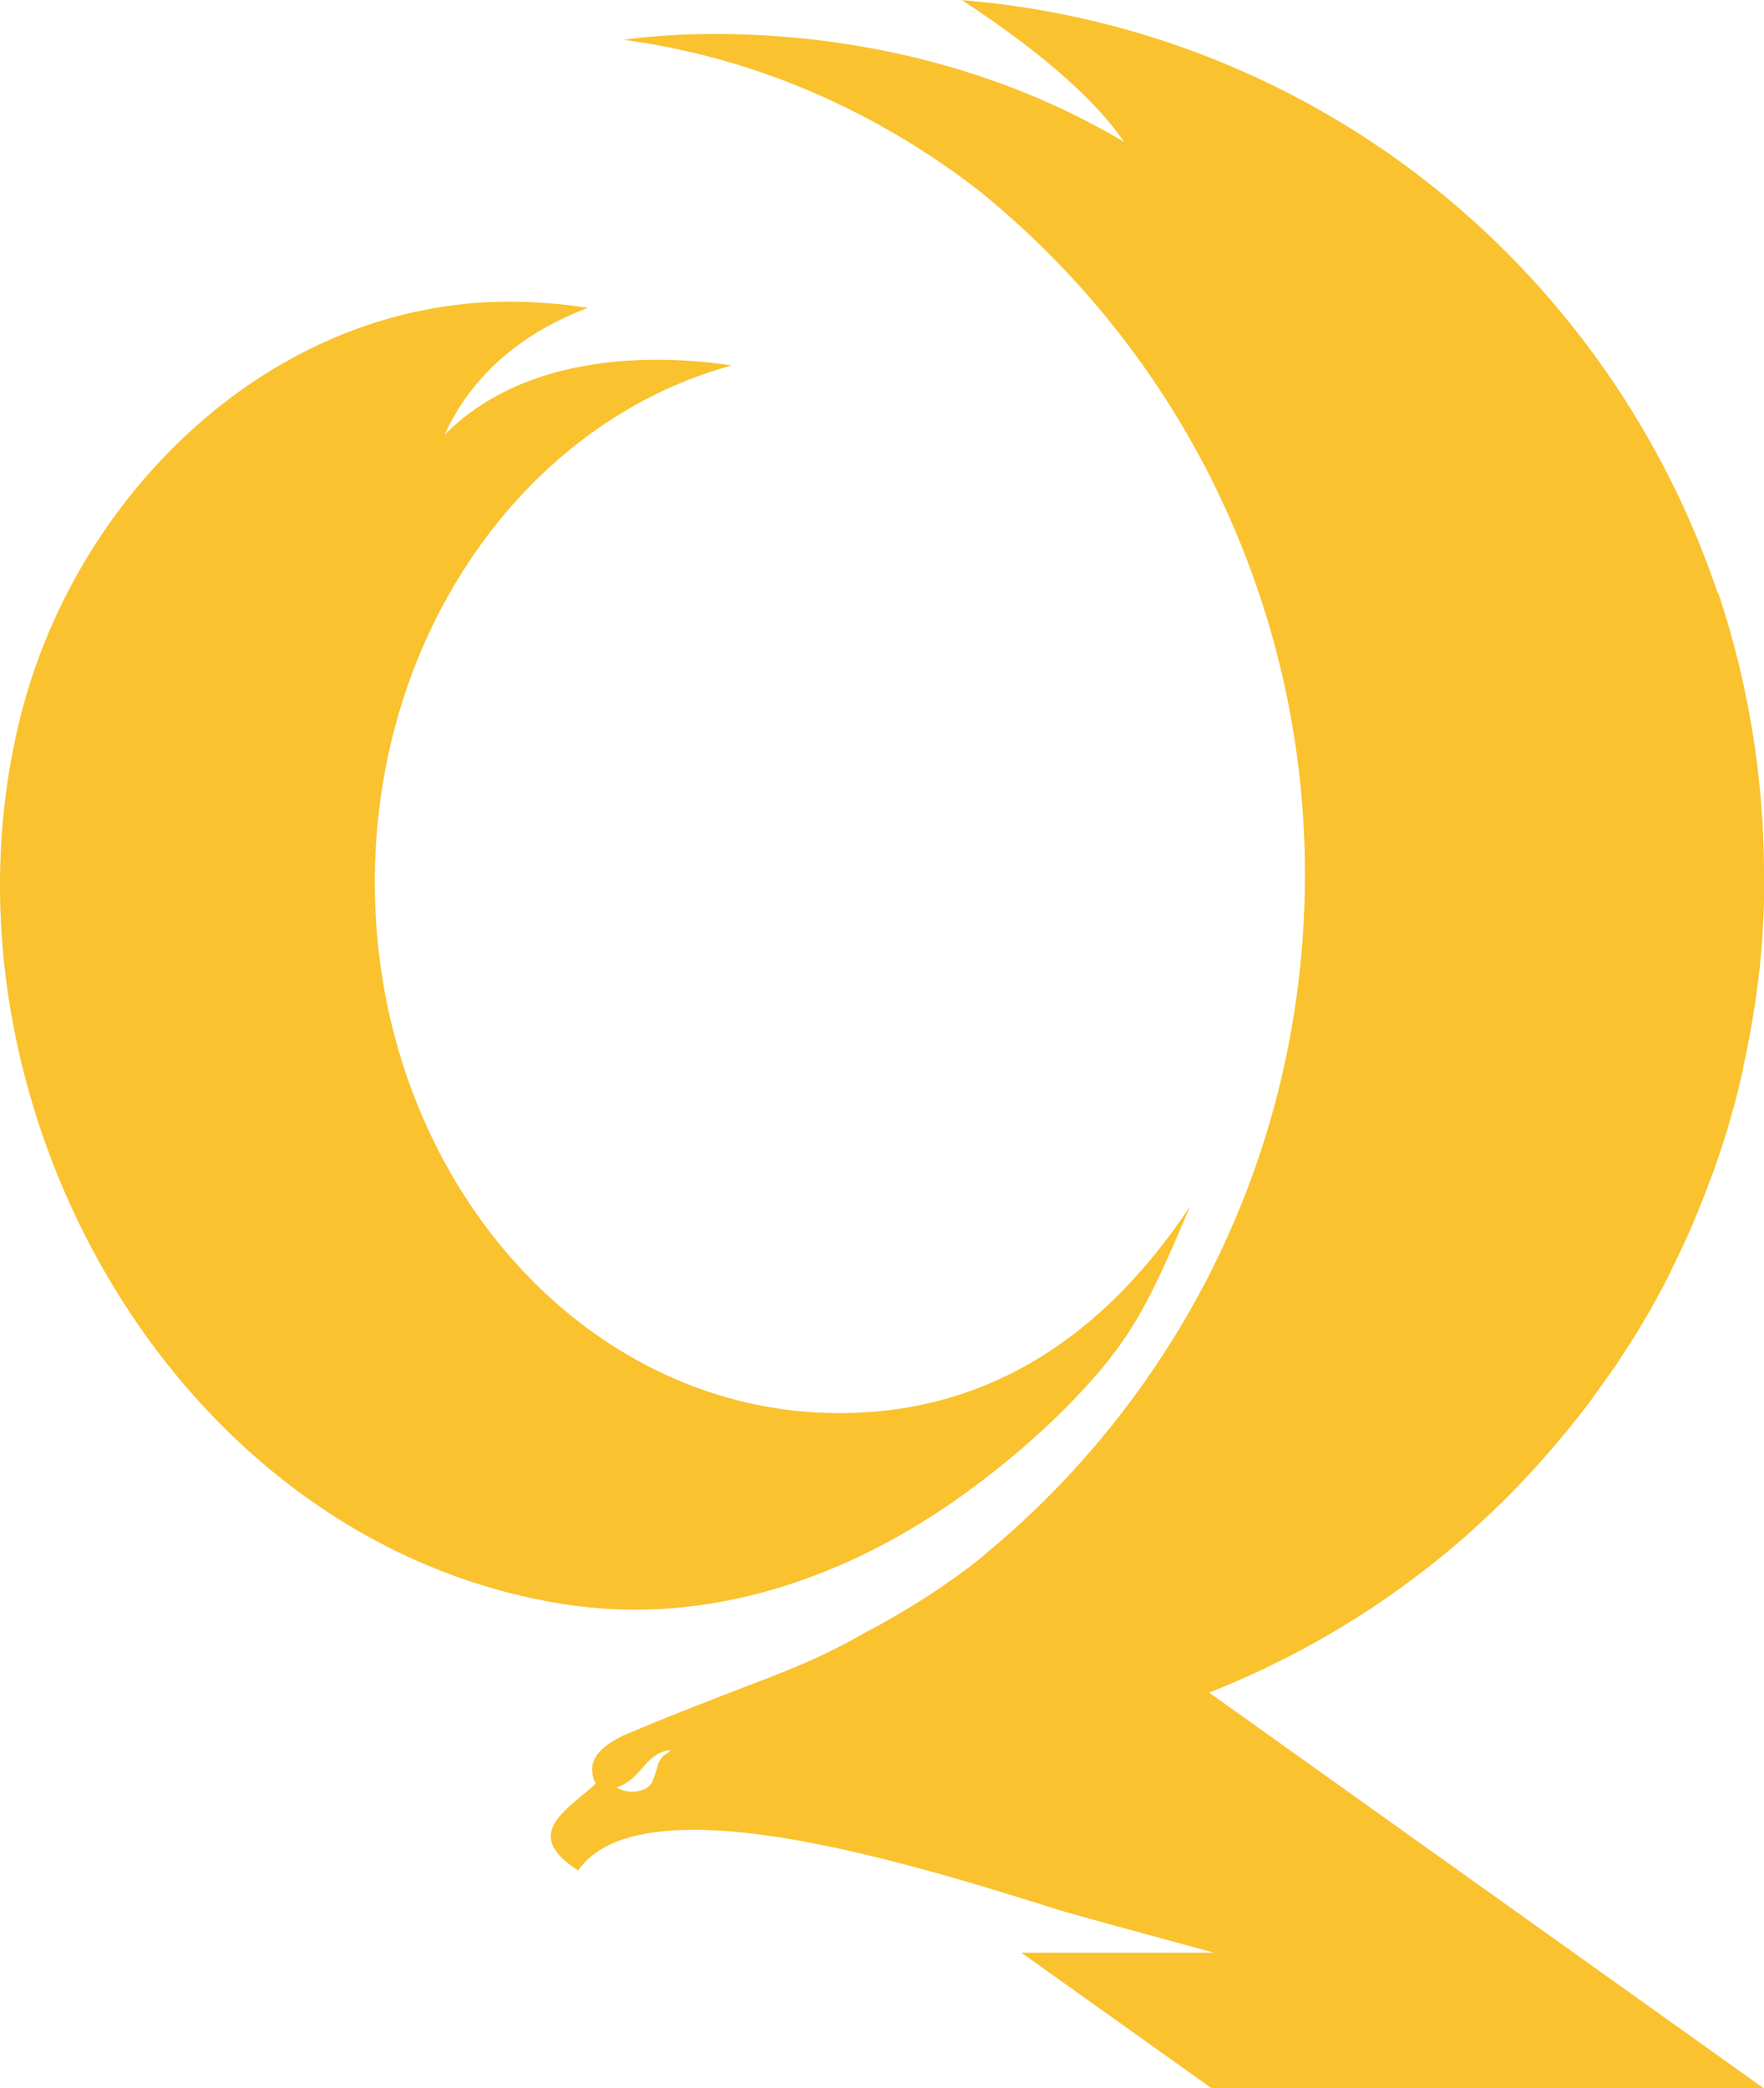 <svg xmlns="http://www.w3.org/2000/svg" fill="none" viewBox="0 -.47 35.88 42.47"><g fill="#F9C22E" clip-path="url(#a)"><path d="M34.94 11.599a17.915 17.915 0 0 0-4.258-6.896 17.654 17.654 0 0 0-11.117-5.17c1.269.829 2.596 1.855 3.297 2.882C17.977-.488 12.812.319 12.689.34a14.67 14.67 0 0 1 4.375 1.31 15.443 15.443 0 0 1 2.968 1.854l.005.006a17.853 17.853 0 0 1 4.439 5.447c.053.096.1.198.154.294v.005c.016.027.026.06.042.086a17.864 17.864 0 0 1 1.87 7.981c0 2.87-.675 5.592-1.875 7.992-.005.016-.016.032-.021.043a4.77 4.77 0 0 0-.016.032c-.005.016-.016.027-.021.043-.043.085-.085.17-.133.256a18.04 18.04 0 0 1-2.777 3.892c-.44.47-.908.914-1.39 1.33-.08.065-.155.135-.235.199-.005 0-.01.01-.016.016a6.495 6.495 0 0 1-.223.181s-.015.011-.026.022a15.009 15.009 0 0 1-1.694 1.123c-.058.032-.111.064-.17.096-.1.059-.207.112-.308.165-.902.519-1.513.754-2.447 1.112-.117.043-.234.091-.361.14-.282.106-.59.23-.945.368-.149.059-.303.123-.467.187-.218.091-.446.187-.696.289-.345.166-.87.454-.605 1-.621.566-1.503 1.026-.356 1.764.313-.45.876-.69 1.582-.78 1.312-.172 3.127.16 4.848.603 1.231.316 2.41.685 3.307.968.335.107 2.947.812 3.197.882h-3.919L24.64 42h11.23l-11.277-8.045a17.775 17.775 0 0 0 4.81-2.834c.042-.037.085-.07.127-.106.043-.038.085-.07.128-.107.085-.07.164-.145.244-.214l.122-.113c.043-.037.08-.074.122-.112l.24-.224c.036-.038.073-.07.11-.107l.011-.01c.154-.15.308-.306.457-.466.037-.037.074-.08.111-.118.112-.117.223-.24.33-.363.031-.032.058-.07.09-.102.047-.053.09-.107.138-.16.069-.08.133-.16.202-.24l.217-.268c.096-.123.197-.251.292-.38.032-.042.064-.09.096-.133.032-.043.064-.091.095-.134.064-.09.128-.176.192-.267l.095-.134c.064-.09.122-.181.18-.272l.09-.14c.033-.047.06-.09.091-.138.027-.048.059-.096.085-.14.032-.047.059-.095.085-.138l.17-.284.08-.144.08-.144c.079-.145.159-.289.233-.439l.064-.128c.01-.016.015-.032.02-.048.022-.037.038-.08.06-.118.047-.101.095-.197.142-.299l.07-.15c.069-.15.138-.304.201-.46l.064-.154c.085-.209.165-.412.244-.626.022-.053.037-.107.059-.155.058-.155.111-.315.164-.476.016-.053.037-.107.053-.16.032-.107.07-.214.101-.32v-.011c.032-.107.059-.209.09-.316.032-.107.059-.214.085-.32.016-.06.032-.118.043-.177.026-.107.053-.214.074-.32v-.022c.037-.155.07-.316.101-.47 0-.011 0-.022.005-.033.043-.219.08-.438.117-.663.01-.058.016-.112.027-.17.026-.172.047-.343.069-.514a1.61 1.61 0 0 1 .021-.17c.01-.06.01-.119.016-.172l.032-.347c0-.06.01-.118.01-.177.016-.235.027-.465.032-.7v-.529c0-2-.329-3.924-.929-5.726l-.01.006ZM13.544 35.205a.403.403 0 0 0-.16.214c-.031.102-.058.204-.095.3a.346.346 0 0 1-.196.208.655.655 0 0 1-.319.038.58.58 0 0 1-.233-.08c.042-.017.074-.027.106-.043.186-.086.318-.236.451-.39.127-.15.27-.273.467-.316.027-.005.053-.005.08-.01a.476.476 0 0 1-.101.08Z"/><path d="M24.205 24.07c-.68 1.588-1.046 2.46-1.991 3.523-.818.92-1.784 1.748-2.787 2.454-2.029 1.422-4.434 2.325-6.93 2.213a9.675 9.675 0 0 1-1.305-.15C3.297 30.672-1.54 21.606.446 13.994 1.57 9.674 5.283 5.943 9.849 5.68c.684-.037 1.39 0 2.113.112-.94.348-2.236 1.08-2.92 2.582 1.752-1.764 4.534-1.609 5.845-1.411-4.162 1.128-7.263 5.404-7.263 10.51 0 5.965 4.231 10.798 9.45 10.798 3.075 0 5.41-1.609 7.136-4.212l-.005.01Z"/></g><defs><clipPath id="a"><path fill="#fff" d="M0-.467h175V42H0z"/></clipPath></defs></svg>
